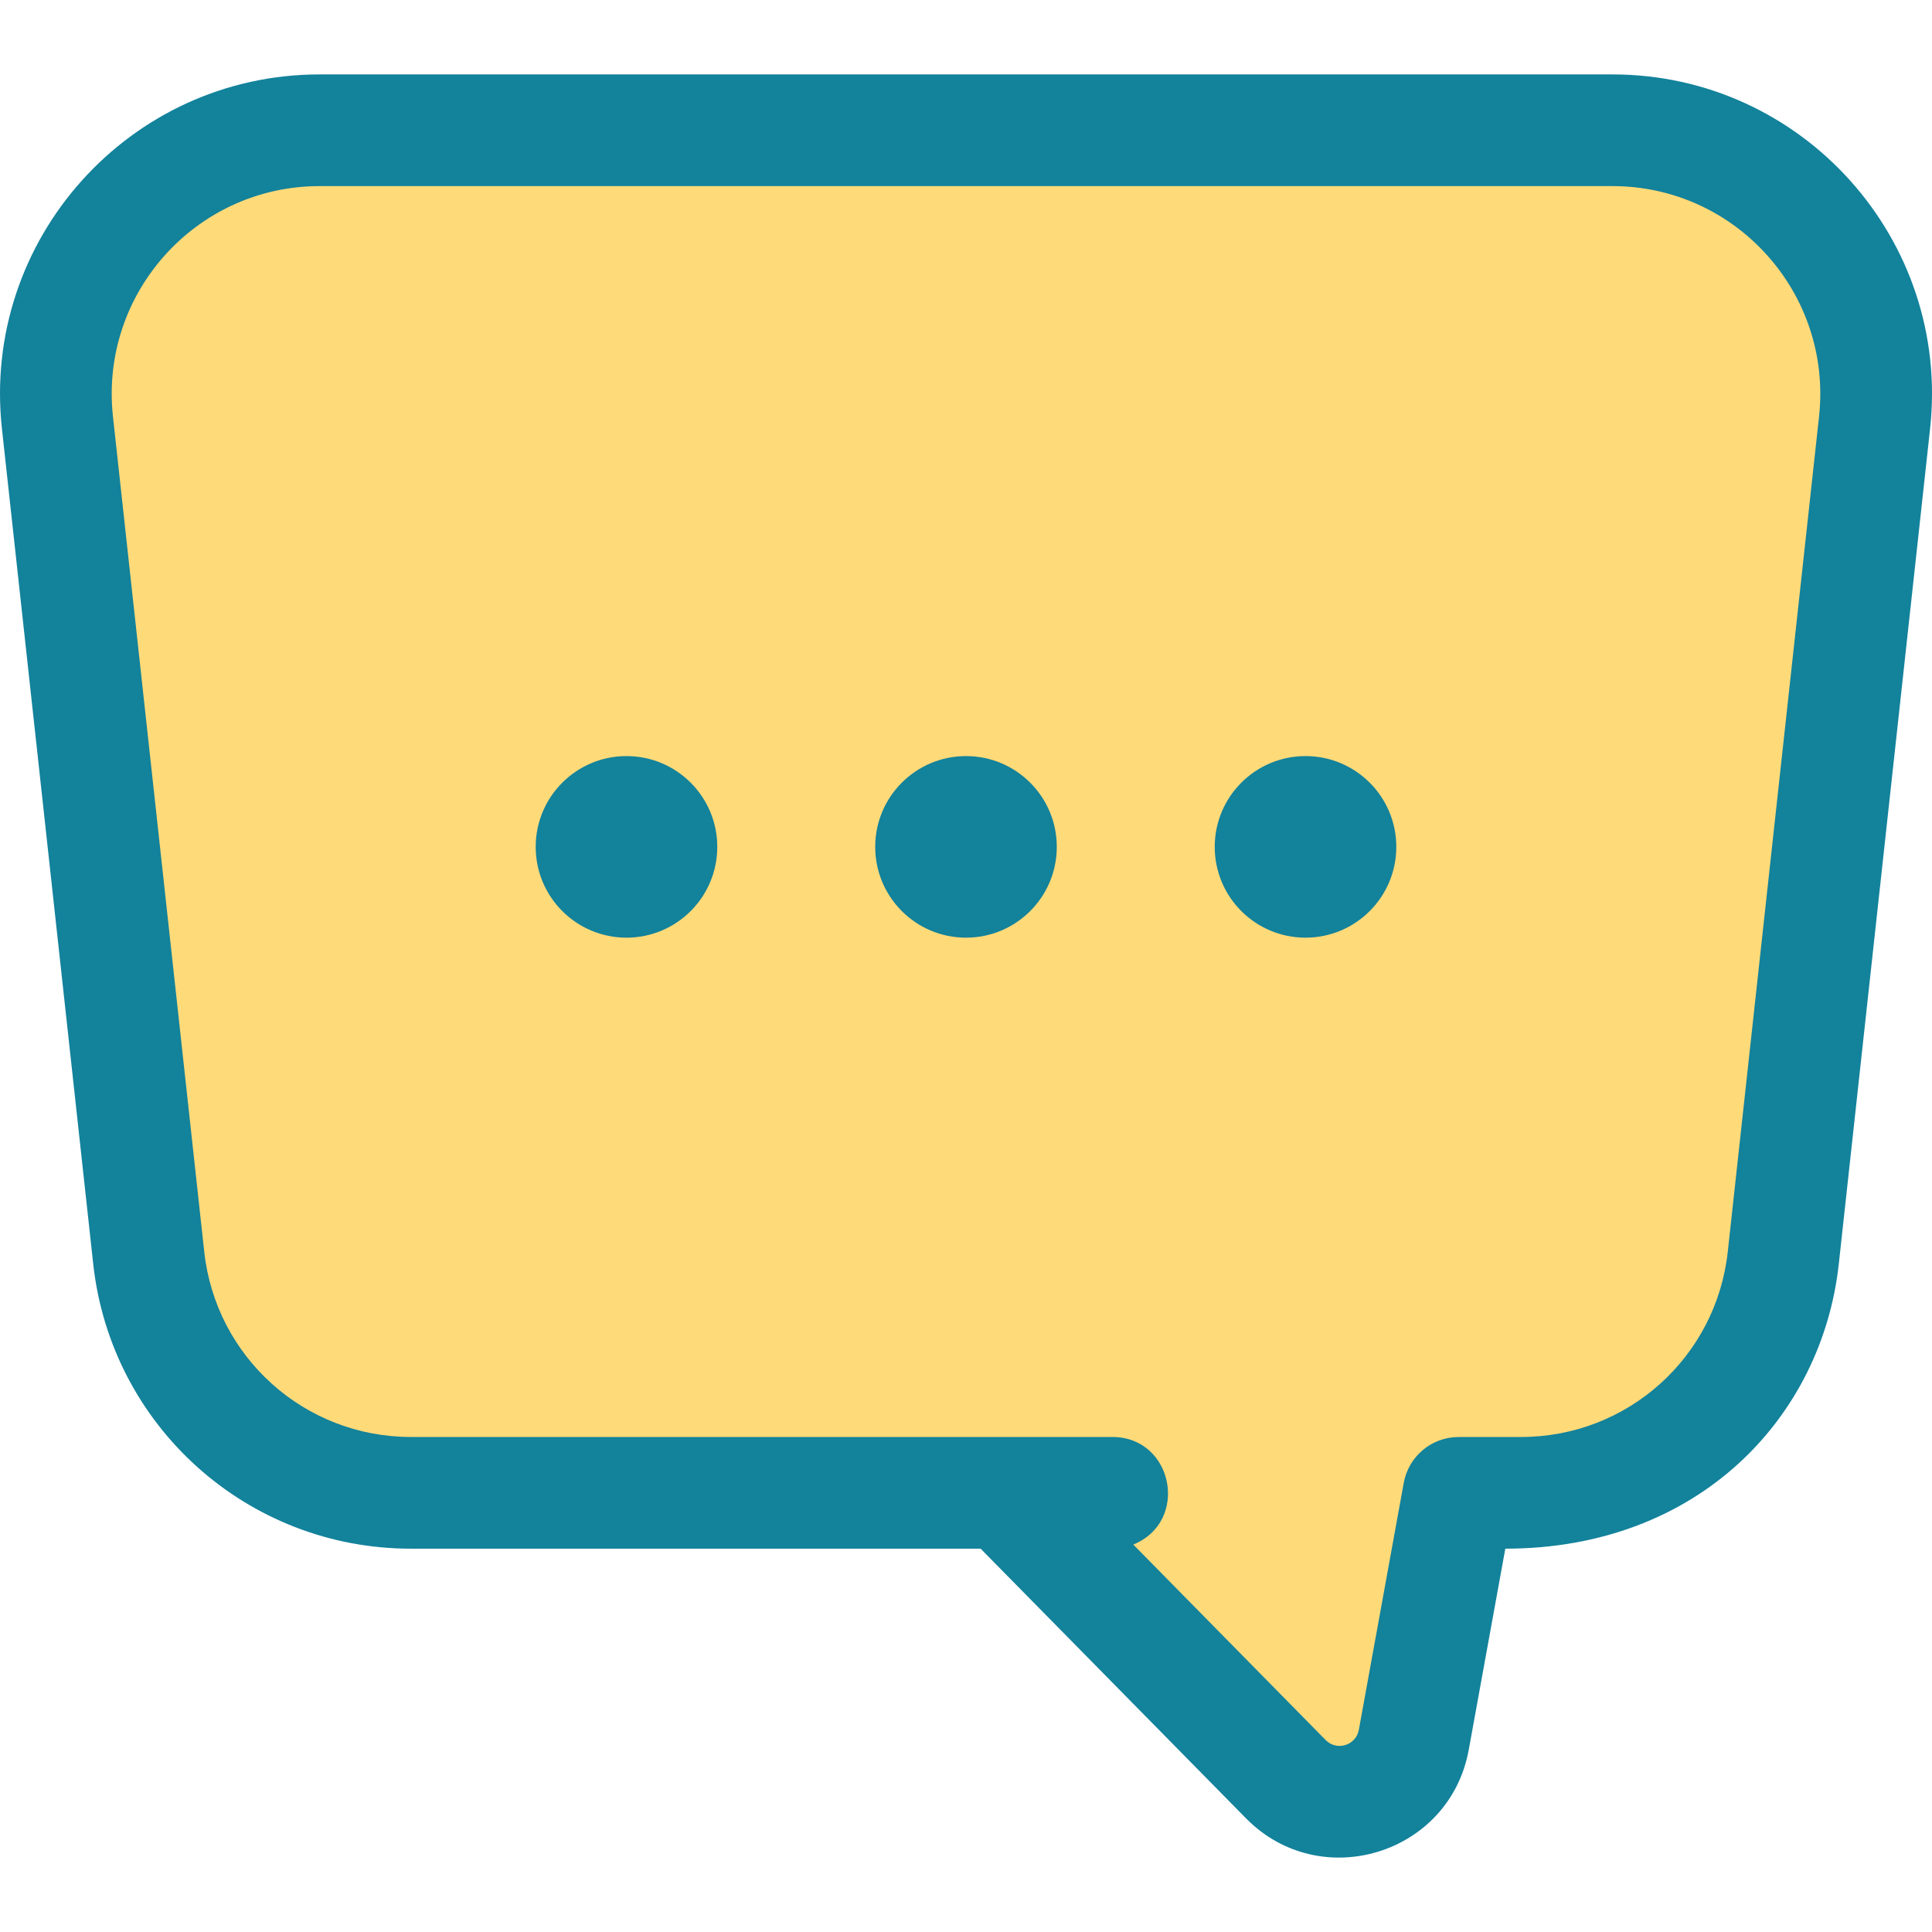 <?xml version="1.0" encoding="iso-8859-1"?>
<!-- Generator: Adobe Illustrator 19.0.0, SVG Export Plug-In . SVG Version: 6.00 Build 0)  -->
<svg version="1.1" id="Layer_1" xmlns="http://www.w3.org/2000/svg" xmlns:xlink="http://www.w3.org/1999/xlink" x="0px" y="0px"
	 viewBox="0 0 259.464 259.464" style="enable-background:new 0 0 259.464 259.464;" xml:space="preserve">
<g>
	<path style="fill:#FFDA79;" d="M216.544,17.494H42.921c-21.083,0-37.497,18.306-35.207,39.264l12.258,112.159
		c1.963,17.963,17.136,31.568,35.206,31.568h79.658l37.846,38.456c5.758,5.851,15.721,2.783,17.189-5.294l6.03-33.162h8.385
		c18.071,0,33.243-13.605,35.206-31.568L251.75,56.758C254.041,35.799,237.627,17.494,216.544,17.494z"/>
	<g>
		<path style="fill:#13829B;" d="M216.544,9.994H42.921c-25.535,0-45.436,22.21-42.662,47.579l12.258,112.159
			c2.385,21.808,20.726,38.253,42.662,38.253c7.486,0,65.908,0,76.517,0l35.642,36.216c9.988,10.153,27.357,4.854,29.913-9.212
			l4.91-27.004c25.999,0,42.539-17.686,44.788-38.253l12.258-112.159C261.981,32.189,242.064,9.994,216.544,9.994z M244.294,55.943
			l-12.257,112.159c-1.552,14.186-13.481,24.883-27.751,24.883h-8.385c-3.625,0-6.73,2.592-7.379,6.158l-6.03,33.163
			c-0.384,2.108-2.963,2.9-4.464,1.374l-25.831-26.248c7.594-3.084,5.391-14.448-2.818-14.448c-10.983,0-84.789,0-94.2,0
			c-14.269,0-26.199-10.697-27.75-24.883L15.171,55.943c-1.806-16.511,11.149-30.949,27.75-30.949h173.623
			C233.153,24.994,246.099,39.44,244.294,55.943z"/>
		<circle style="fill:#13829B;" cx="84.136" cy="113.734" r="12.193"/>
		<circle style="fill:#13829B;" cx="129.732" cy="113.734" r="12.193"/>
		<circle style="fill:#13829B;" cx="175.328" cy="113.734" r="12.193"/>
	</g>
</g>
<g>
</g>
<g>
</g>
<g>
</g>
<g>
</g>
<g>
</g>
<g>
</g>
<g>
</g>
<g>
</g>
<g>
</g>
<g>
</g>
<g>
</g>
<g>
</g>
<g>
</g>
<g>
</g>
<g>
</g>
</svg>
